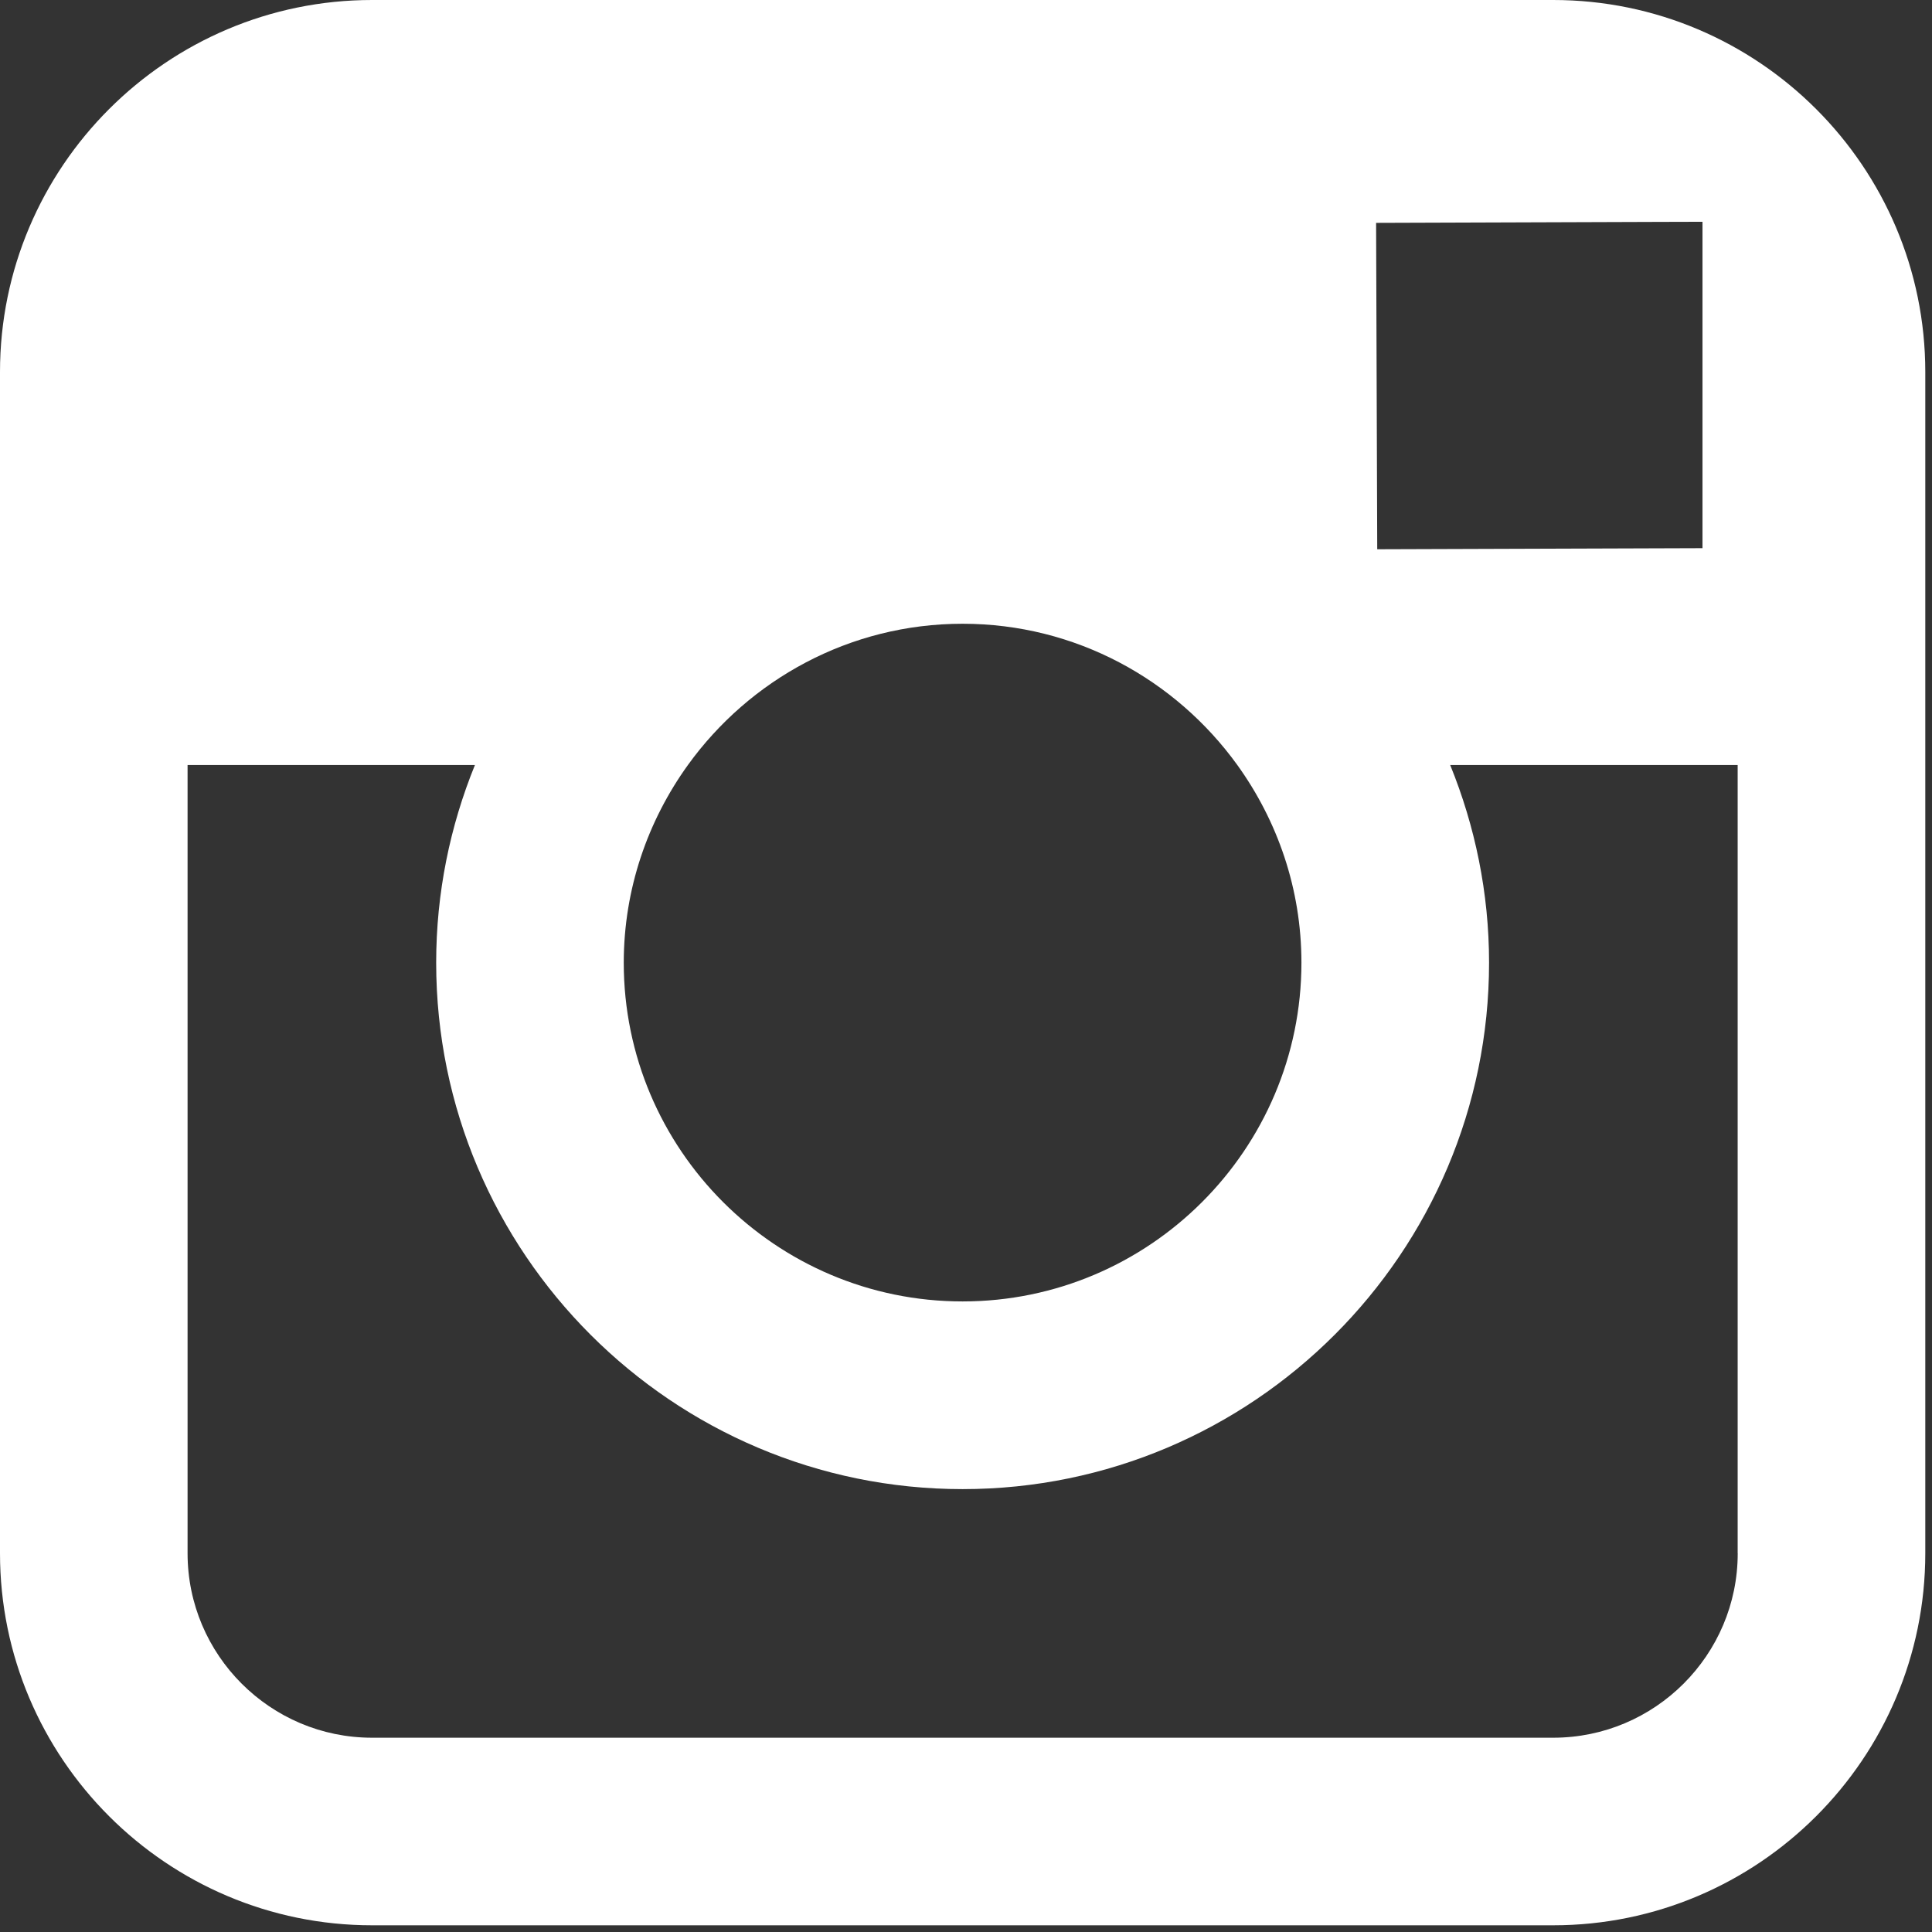 <?xml version="1.0" encoding="utf-8"?>
<!-- Generator: Adobe Illustrator 17.0.0, SVG Export Plug-In . SVG Version: 6.00 Build 0)  -->
<!DOCTYPE svg PUBLIC "-//W3C//DTD SVG 1.1//EN" "http://www.w3.org/Graphics/SVG/1.1/DTD/svg11.dtd">
<svg version="1.1" id="Layer_1" xmlns="http://www.w3.org/2000/svg" xmlns:xlink="http://www.w3.org/1999/xlink" x="0px" y="0px"
	 width="34px" height="34px" viewBox="0 0 34 34" enable-background="new 0 0 34 34" xml:space="preserve">
<rect x="0" y="0" width="34" height="34" fill="#333333" stroke="none"/>
<path fill="#FFFFFF" d="M27.333,0H6.548C2.937,0,0,2.937,0,6.547v6.916v13.872c0,3.61,2.937,6.547,6.548,6.547h20.785
	c3.611,0,6.549-2.937,6.549-6.547V13.463V6.547C33.882,2.937,30.944,0,27.333,0z M29.211,3.905l0.75-0.002v0.746v4.998l-5.724,0.019
	l-0.02-5.744L29.211,3.905z M12.106,13.463c1.083-1.501,2.844-2.486,4.834-2.486s3.75,0.984,4.835,2.486
	c0.706,0.981,1.128,2.18,1.128,3.478c0,3.287-2.676,5.962-5.963,5.962c-3.289,0-5.963-2.675-5.963-5.962
	C10.978,15.643,11.4,14.444,12.106,13.463z M30.581,27.335c0,1.79-1.456,3.246-3.248,3.246H6.548c-1.791,0-3.247-1.456-3.247-3.246
	V13.463h5.057c-0.437,1.074-0.682,2.248-0.682,3.478c0,5.107,4.156,9.265,9.264,9.265c5.109,0,9.265-4.157,9.265-9.265
	c0-1.23-0.247-2.404-0.684-3.478h5.059v13.872C30.58,27.335,30.581,27.335,30.581,27.335z"/>
</svg>
